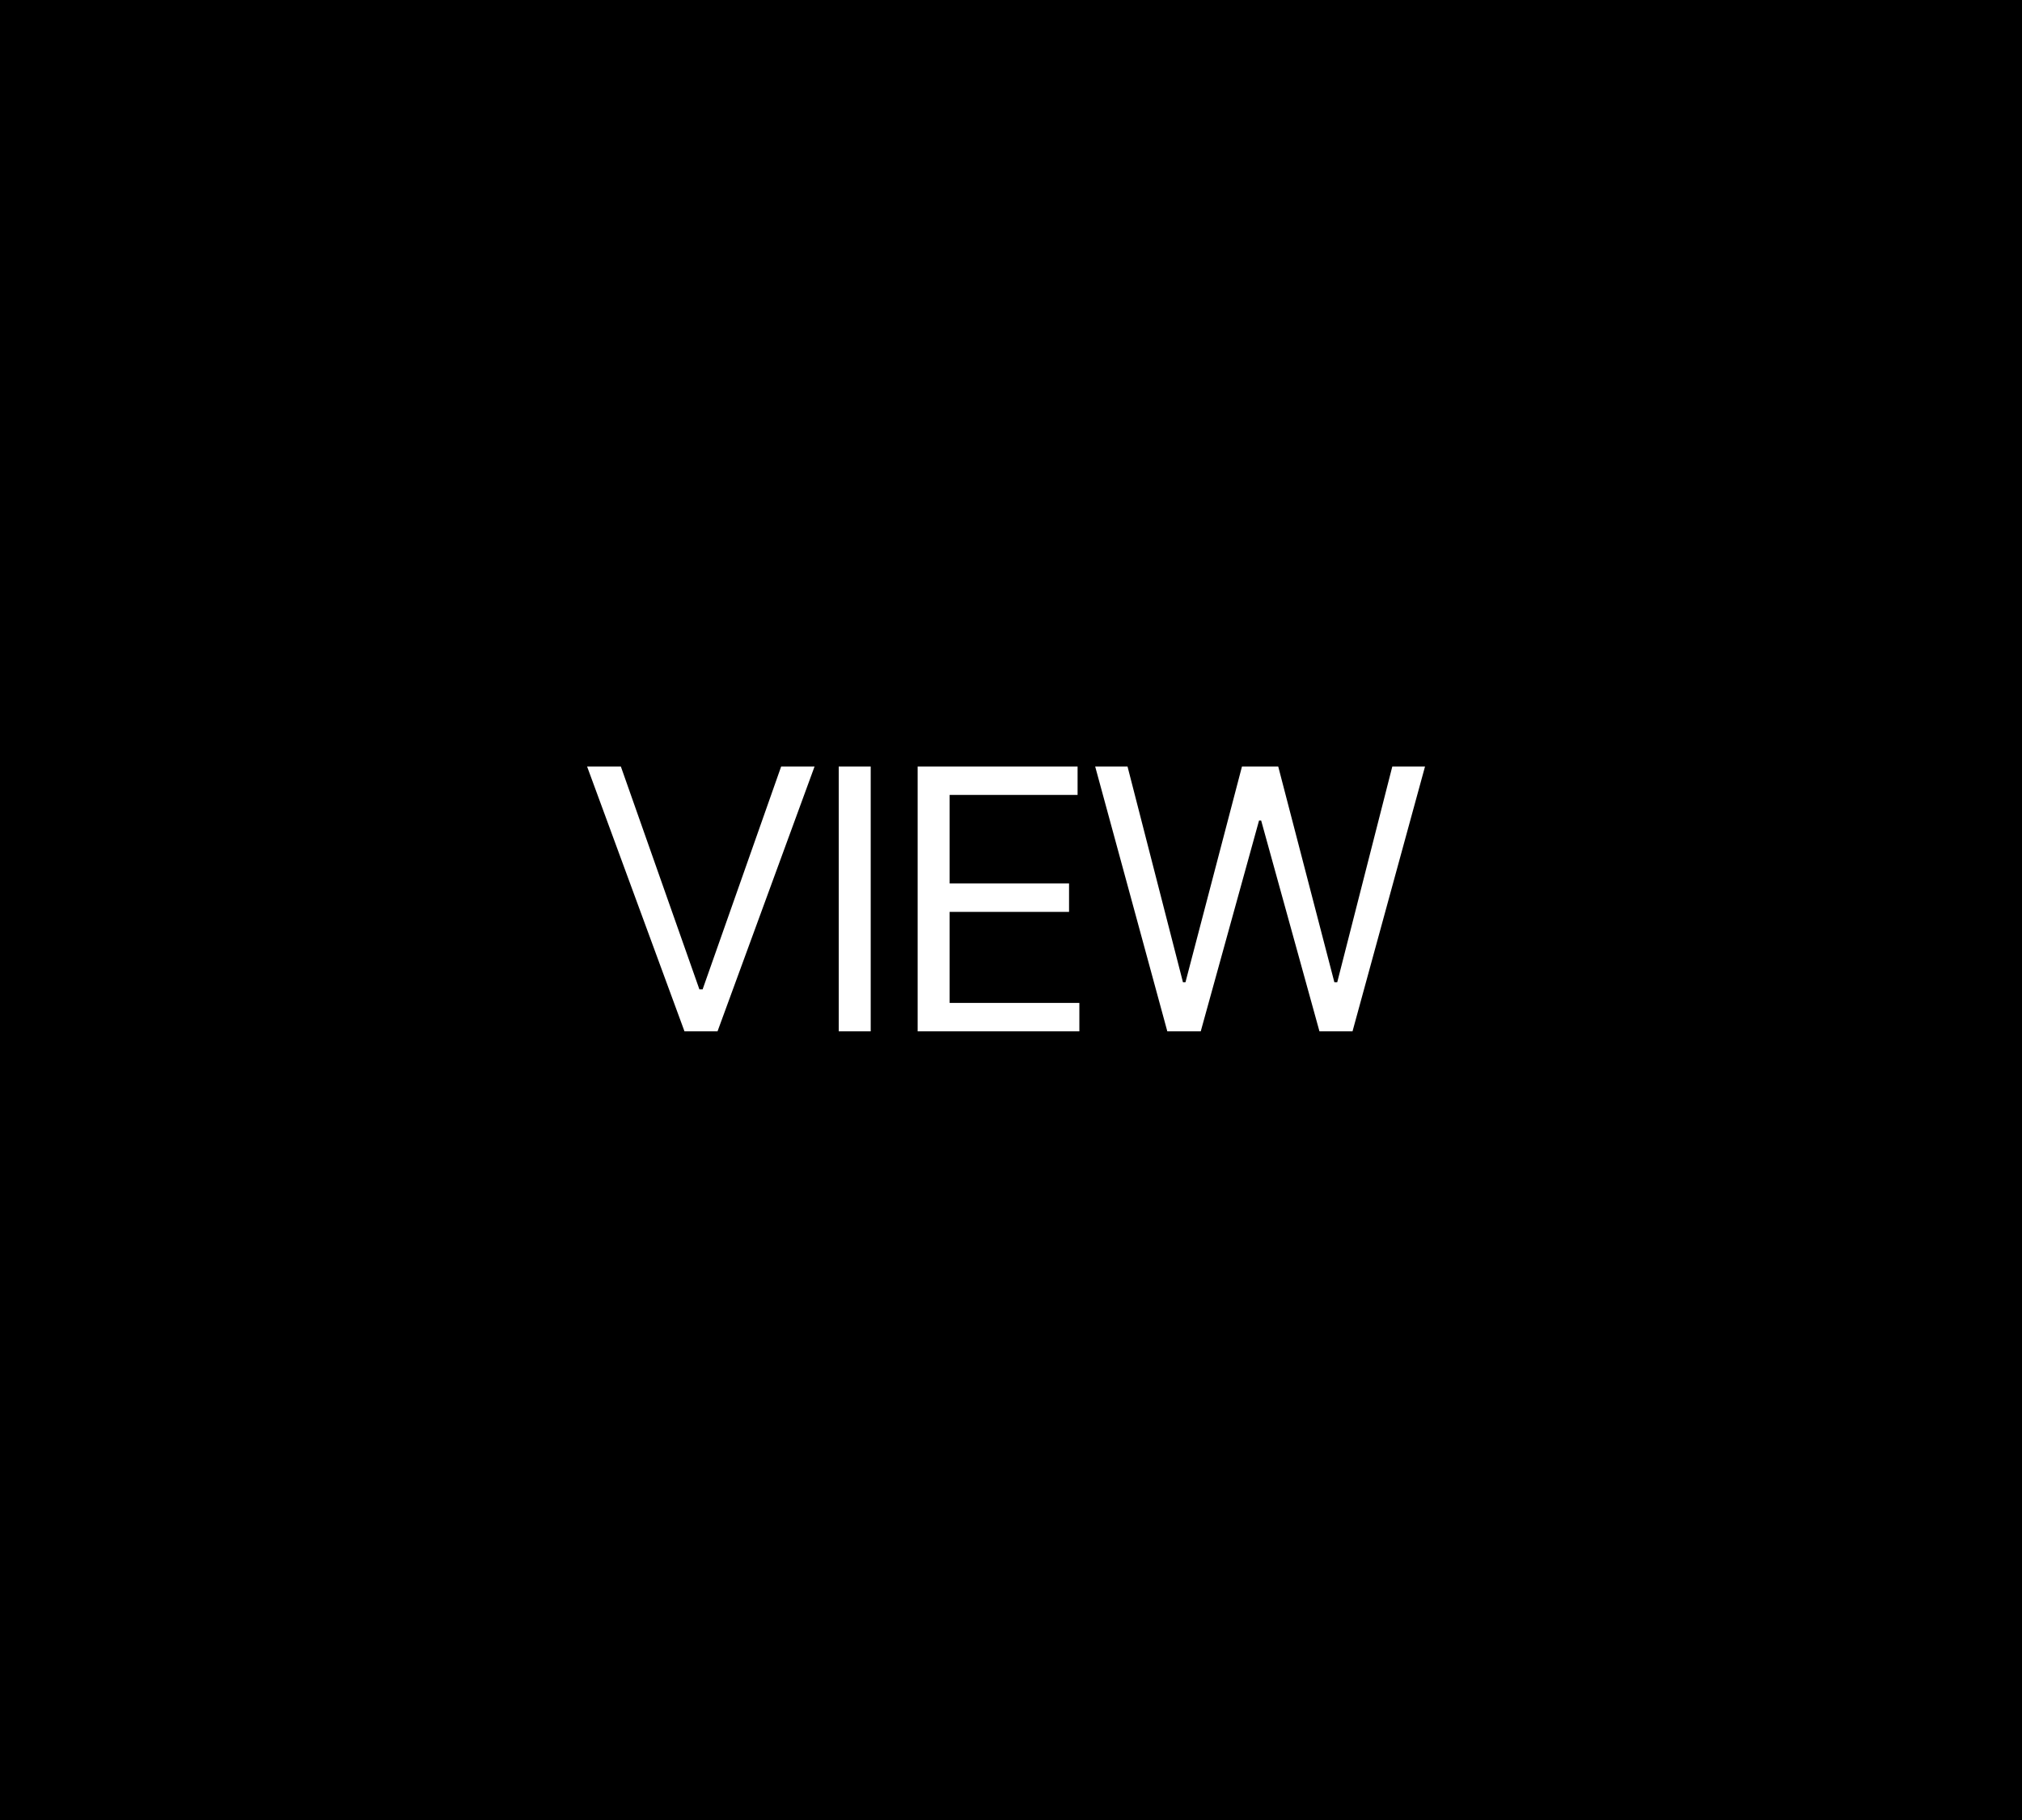 <svg width="100" height="90" viewBox="0 0 100 90" fill="none" xmlns="http://www.w3.org/2000/svg">
<rect width="100" height="90" fill="black"/>
<path d="M30.705 37.904L34.59 48.926H34.748L38.633 37.904H40.285L35.486 51H33.852L29.035 37.904H30.705ZM43.062 37.904V51H41.48V37.904H43.062ZM45.383 51V37.904H53.293V39.31H46.965V43.688H52.871V45.094H46.965V49.594H53.381V51H45.383ZM57.731 51L54.163 37.904H55.763L58.505 48.574H58.628L61.423 37.904H63.216L65.993 48.574H66.134L68.858 37.904H70.476L66.89 51H65.255L62.372 40.576H62.267L59.384 51H57.731Z" fill="white"/>
</svg>
